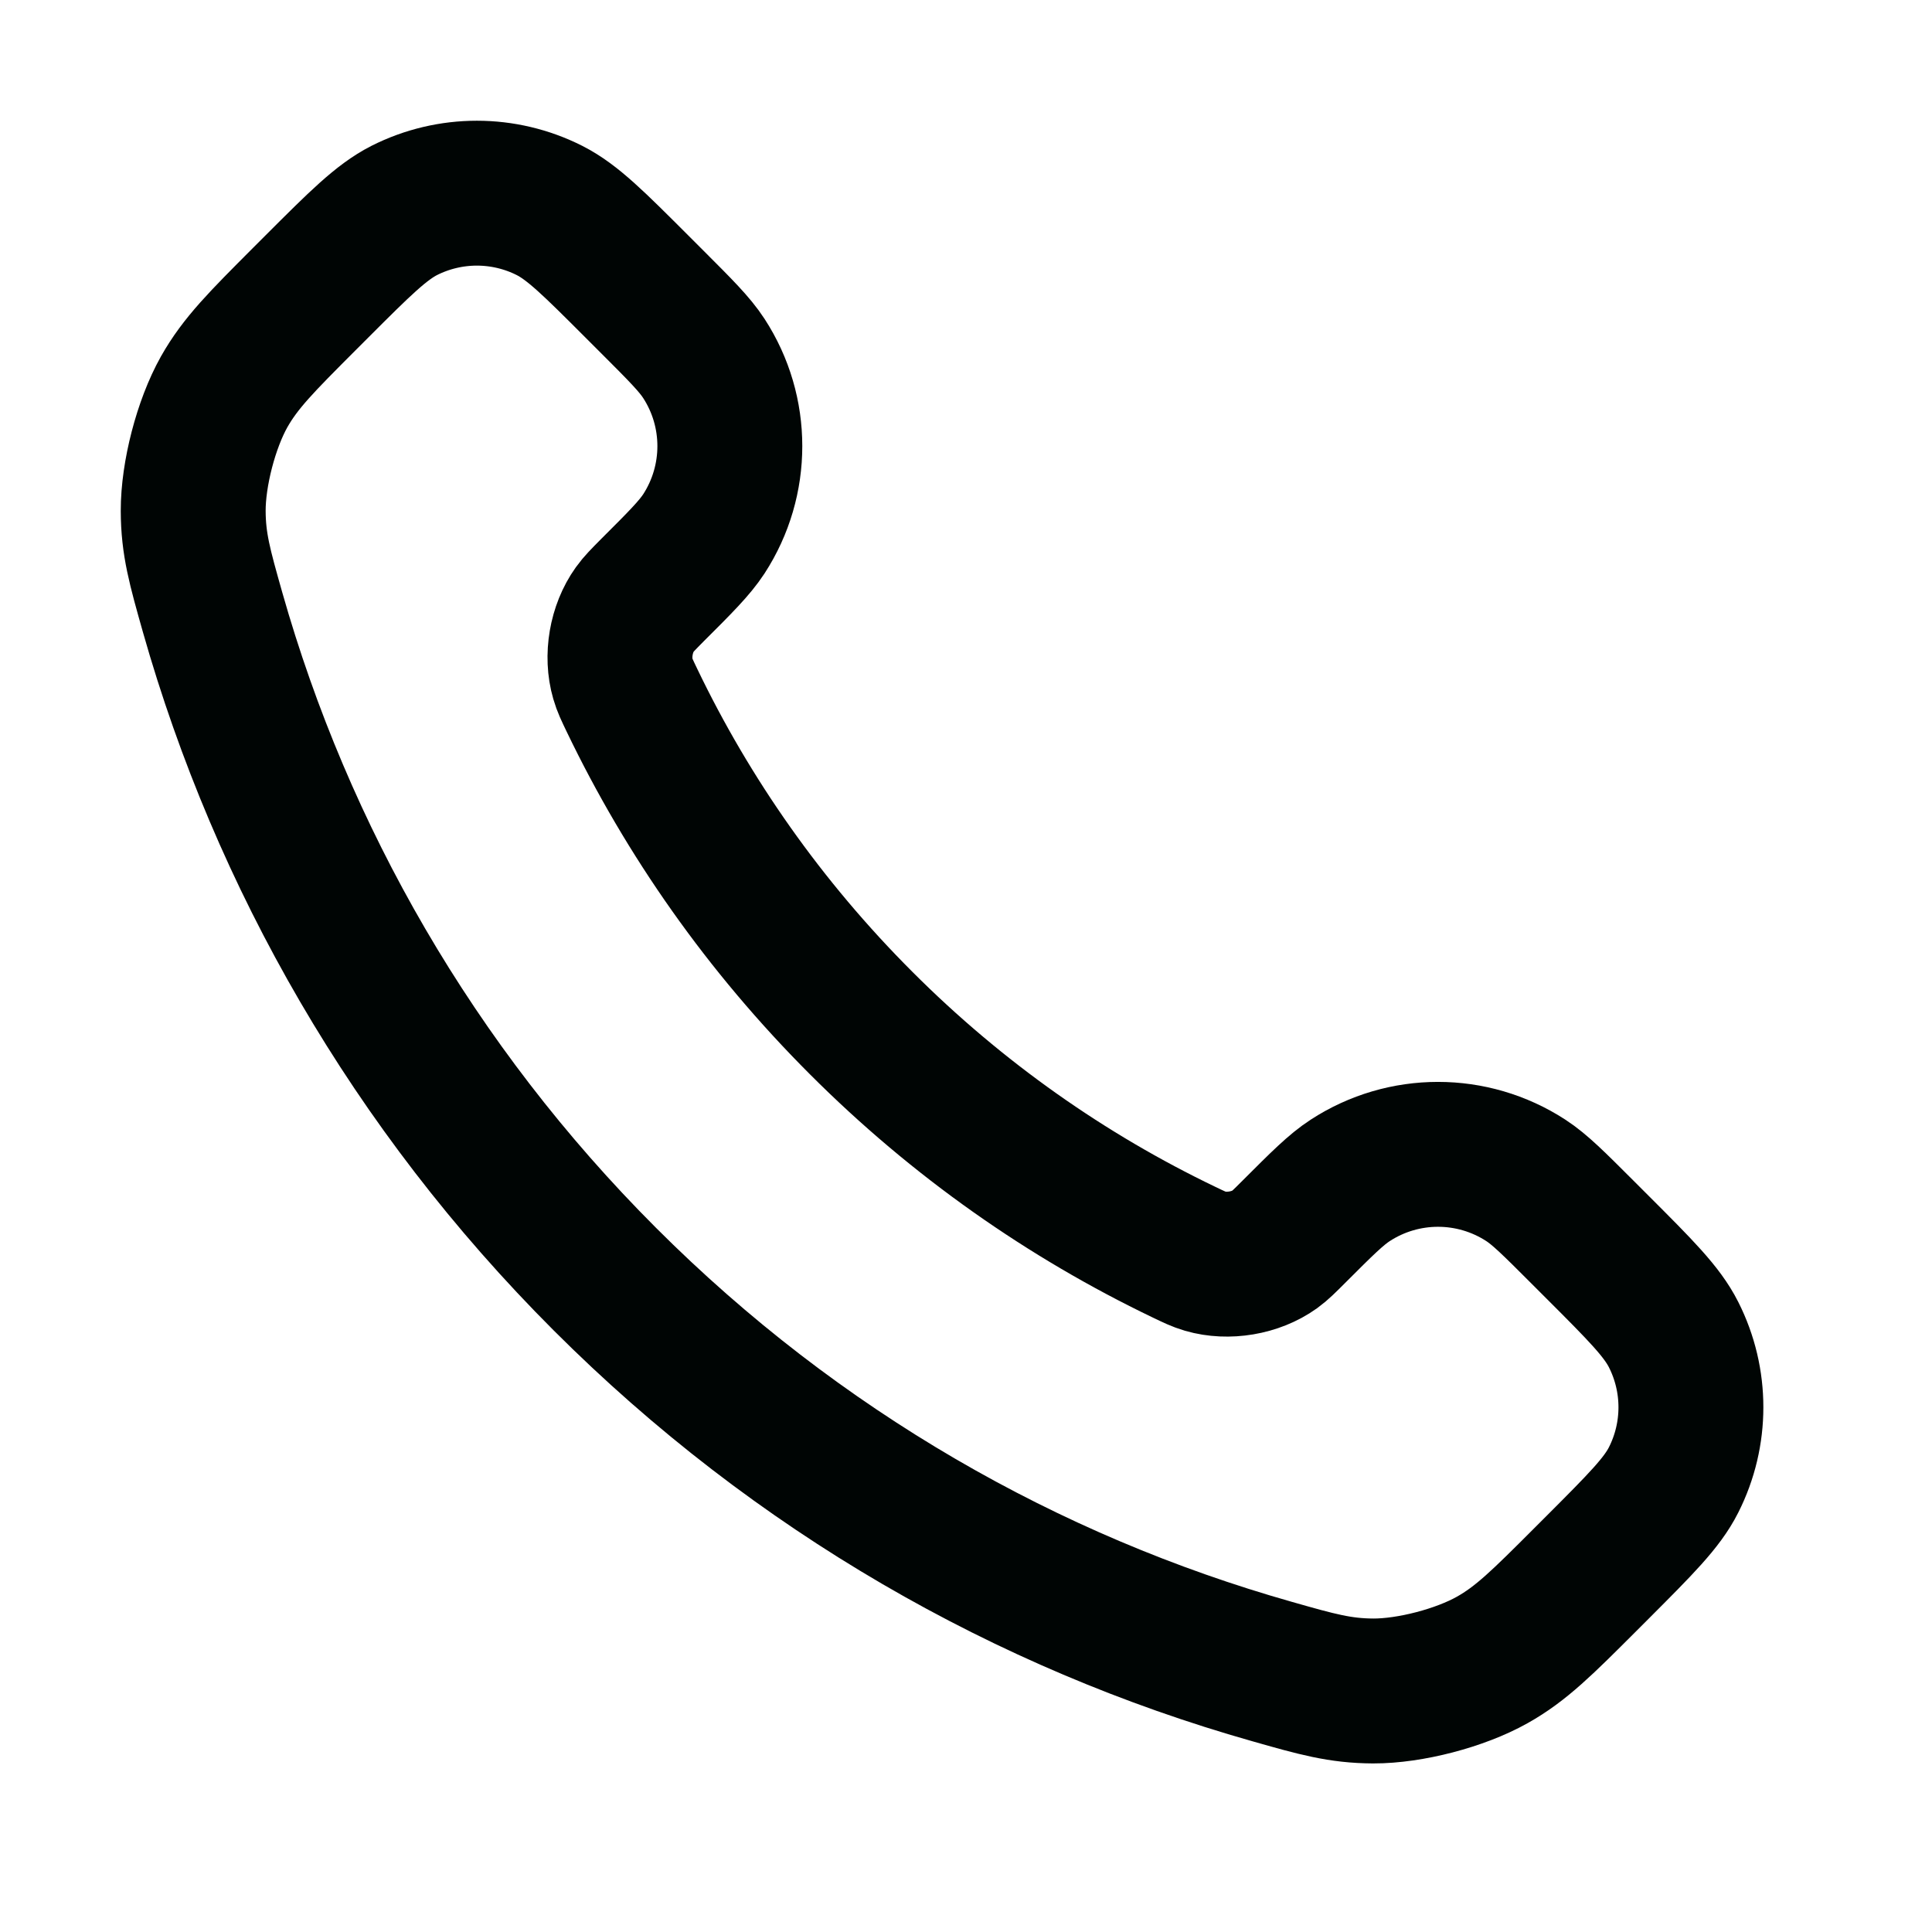 <svg width="20" height="20" viewBox="0 0 20 20" fill="none" xmlns="http://www.w3.org/2000/svg">
<path d="M6.542 7.249C7.122 8.457 7.913 9.589 8.914 10.59C9.915 11.592 11.048 12.382 12.256 12.962C12.36 13.012 12.412 13.037 12.477 13.056C12.711 13.124 12.998 13.076 13.196 12.934C13.251 12.894 13.299 12.846 13.394 12.751C13.685 12.46 13.831 12.314 13.978 12.219C14.53 11.86 15.242 11.86 15.795 12.219C15.941 12.314 16.087 12.46 16.378 12.751L16.541 12.914C16.983 13.356 17.205 13.578 17.325 13.816C17.564 14.289 17.564 14.847 17.325 15.32C17.205 15.558 16.983 15.779 16.541 16.222L16.409 16.354C15.968 16.795 15.747 17.016 15.447 17.184C15.114 17.371 14.597 17.506 14.215 17.505C13.871 17.503 13.636 17.437 13.166 17.303C10.638 16.586 8.252 15.232 6.262 13.242C4.272 11.252 2.919 8.867 2.201 6.339C2.068 5.869 2.001 5.633 2 5.289C1.999 4.907 2.133 4.39 2.32 4.057C2.489 3.757 2.71 3.537 3.151 3.095L3.282 2.964C3.725 2.521 3.947 2.3 4.184 2.179C4.657 1.94 5.216 1.94 5.689 2.179C5.927 2.3 6.148 2.521 6.591 2.964L6.753 3.126C7.045 3.418 7.19 3.563 7.286 3.71C7.645 4.262 7.645 4.974 7.286 5.527C7.19 5.673 7.045 5.819 6.753 6.11C6.658 6.206 6.611 6.253 6.571 6.309C6.429 6.507 6.38 6.794 6.448 7.027C6.467 7.093 6.492 7.145 6.542 7.249Z" stroke="#000504" stroke-width="1.5" stroke-linecap="round" stroke-linejoin="round"/>
</svg>
